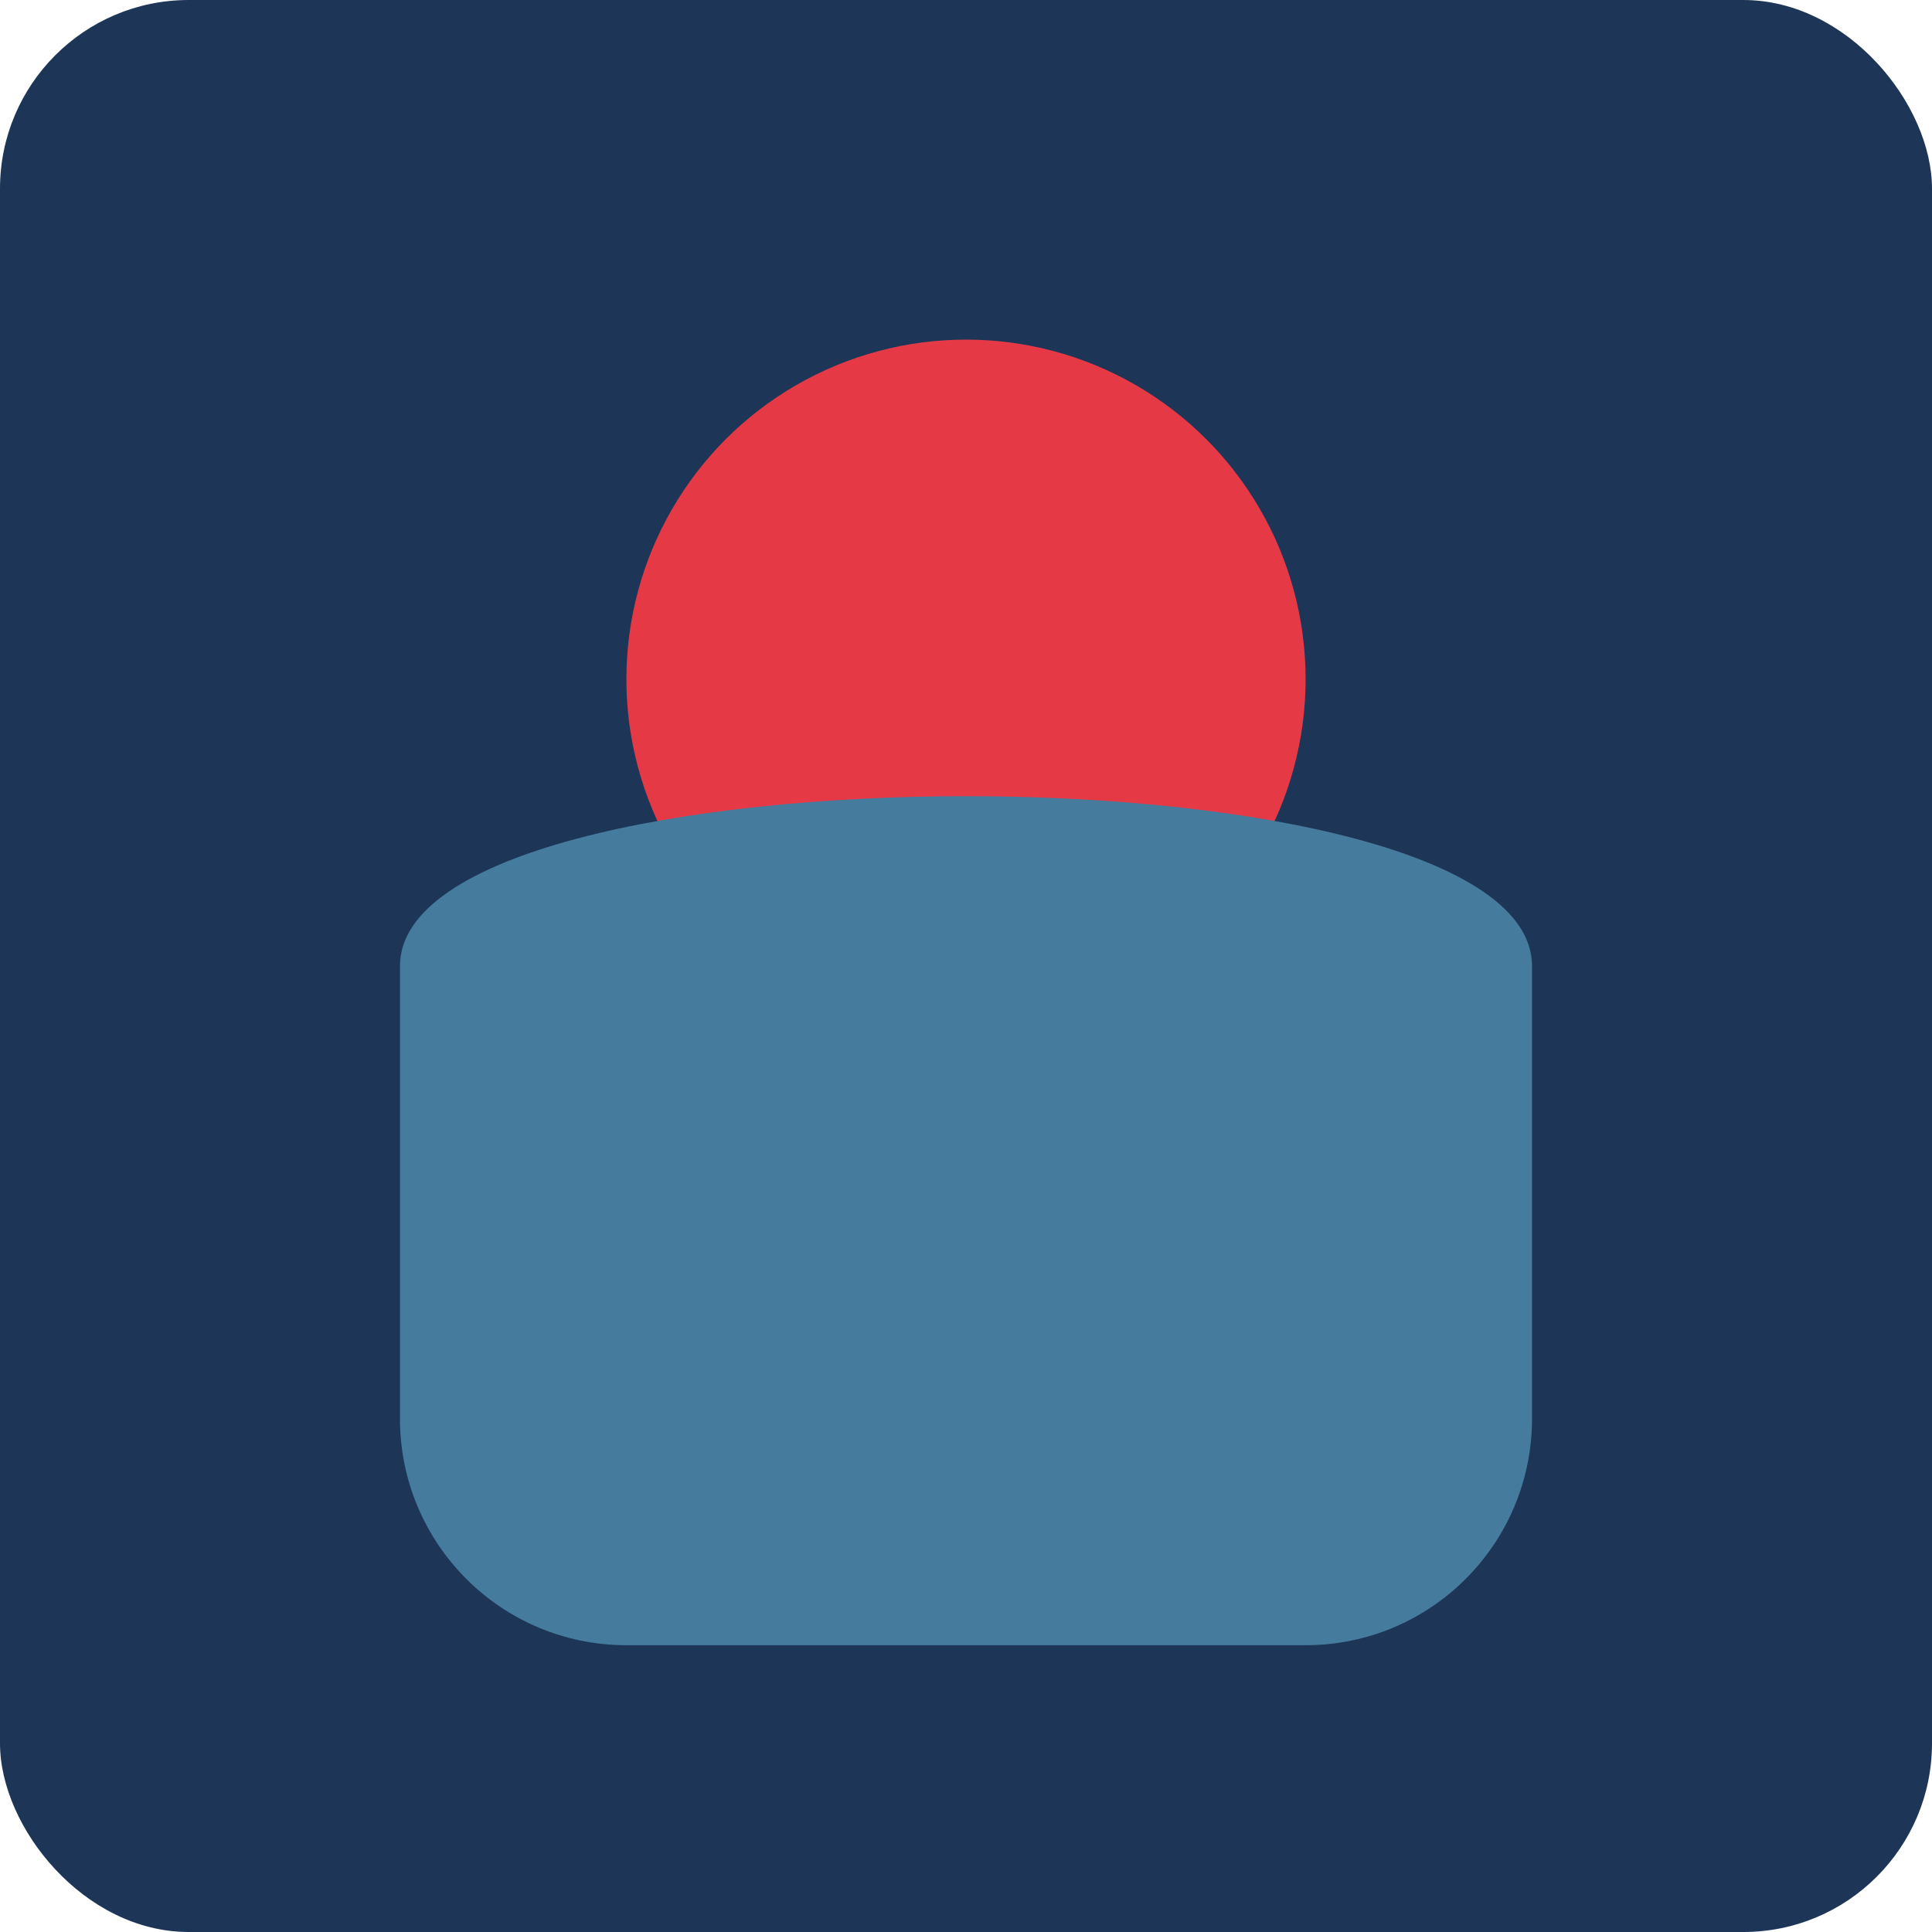 <?xml version="1.0" encoding="UTF-8"?>
<svg width="512" height="512" viewBox="0 0 512 512" xmlns="http://www.w3.org/2000/svg">
  <rect width="512" height="512" rx="50" fill="#1D3557" />
  <circle cx="256" cy="180" r="90" fill="#E63946" />
  <path d="M106,256 C106,196 406,196 406,256 L406,376 C406,409.137 379.137,436 346,436 L166,436 C132.863,436 106,409.137 106,376 Z" fill="#457B9D" />
</svg>
